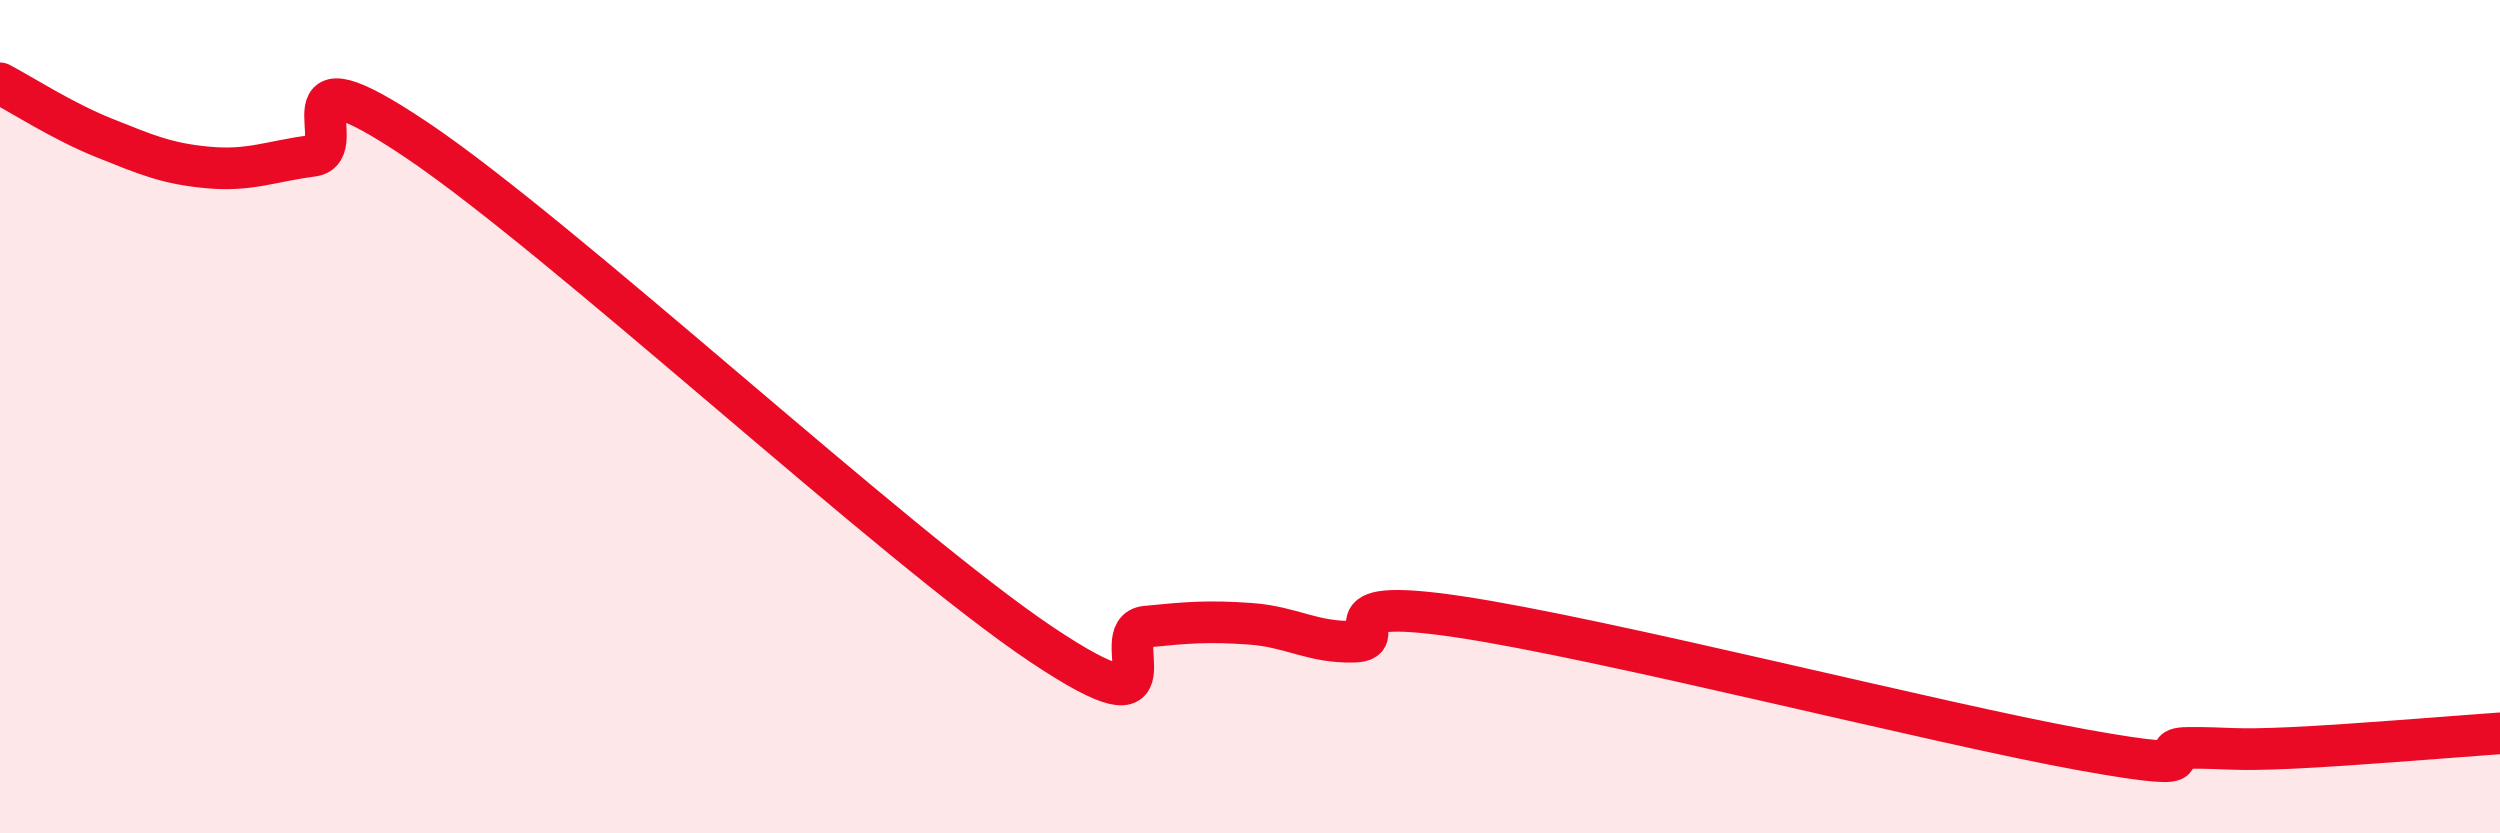 
    <svg width="60" height="20" viewBox="0 0 60 20" xmlns="http://www.w3.org/2000/svg">
      <path
        d="M 0,2 C 0.5,2.26 1.5,2.91 2.5,3.31 C 3.5,3.71 4,3.93 5,4.02 C 6,4.11 6.5,3.87 7.5,3.74 C 8.5,3.61 6.5,1.01 10,3.36 C 13.5,5.71 21.5,13.13 25,15.47 C 28.5,17.81 26.5,15.14 27.5,15.04 C 28.5,14.94 29,14.9 30,14.97 C 31,15.04 31.5,15.43 32.5,15.4 C 33.5,15.37 31.5,14.28 35,14.8 C 38.5,15.32 46.5,17.37 50,18 C 53.5,18.63 51.5,17.96 52.5,17.95 C 53.5,17.94 53.5,18.02 55,17.95 C 56.5,17.88 59,17.67 60,17.6L60 20L0 20Z"
        fill="#EB0A25"
        opacity="0.1"
        stroke-linecap="round"
        stroke-linejoin="round"
      />
      <path
        d="M 0,2 C 0.5,2.26 1.5,2.91 2.5,3.31 C 3.5,3.71 4,3.93 5,4.02 C 6,4.11 6.5,3.87 7.5,3.74 C 8.5,3.61 6.5,1.01 10,3.36 C 13.5,5.71 21.5,13.13 25,15.47 C 28.5,17.81 26.5,15.14 27.5,15.04 C 28.5,14.94 29,14.9 30,14.97 C 31,15.04 31.5,15.43 32.5,15.4 C 33.5,15.37 31.5,14.28 35,14.8 C 38.5,15.32 46.5,17.37 50,18 C 53.5,18.63 51.5,17.96 52.5,17.95 C 53.5,17.94 53.5,18.02 55,17.95 C 56.5,17.88 59,17.67 60,17.6"
        stroke="#EB0A25"
        stroke-width="1"
        fill="none"
        stroke-linecap="round"
        stroke-linejoin="round"
      />
    </svg>
  